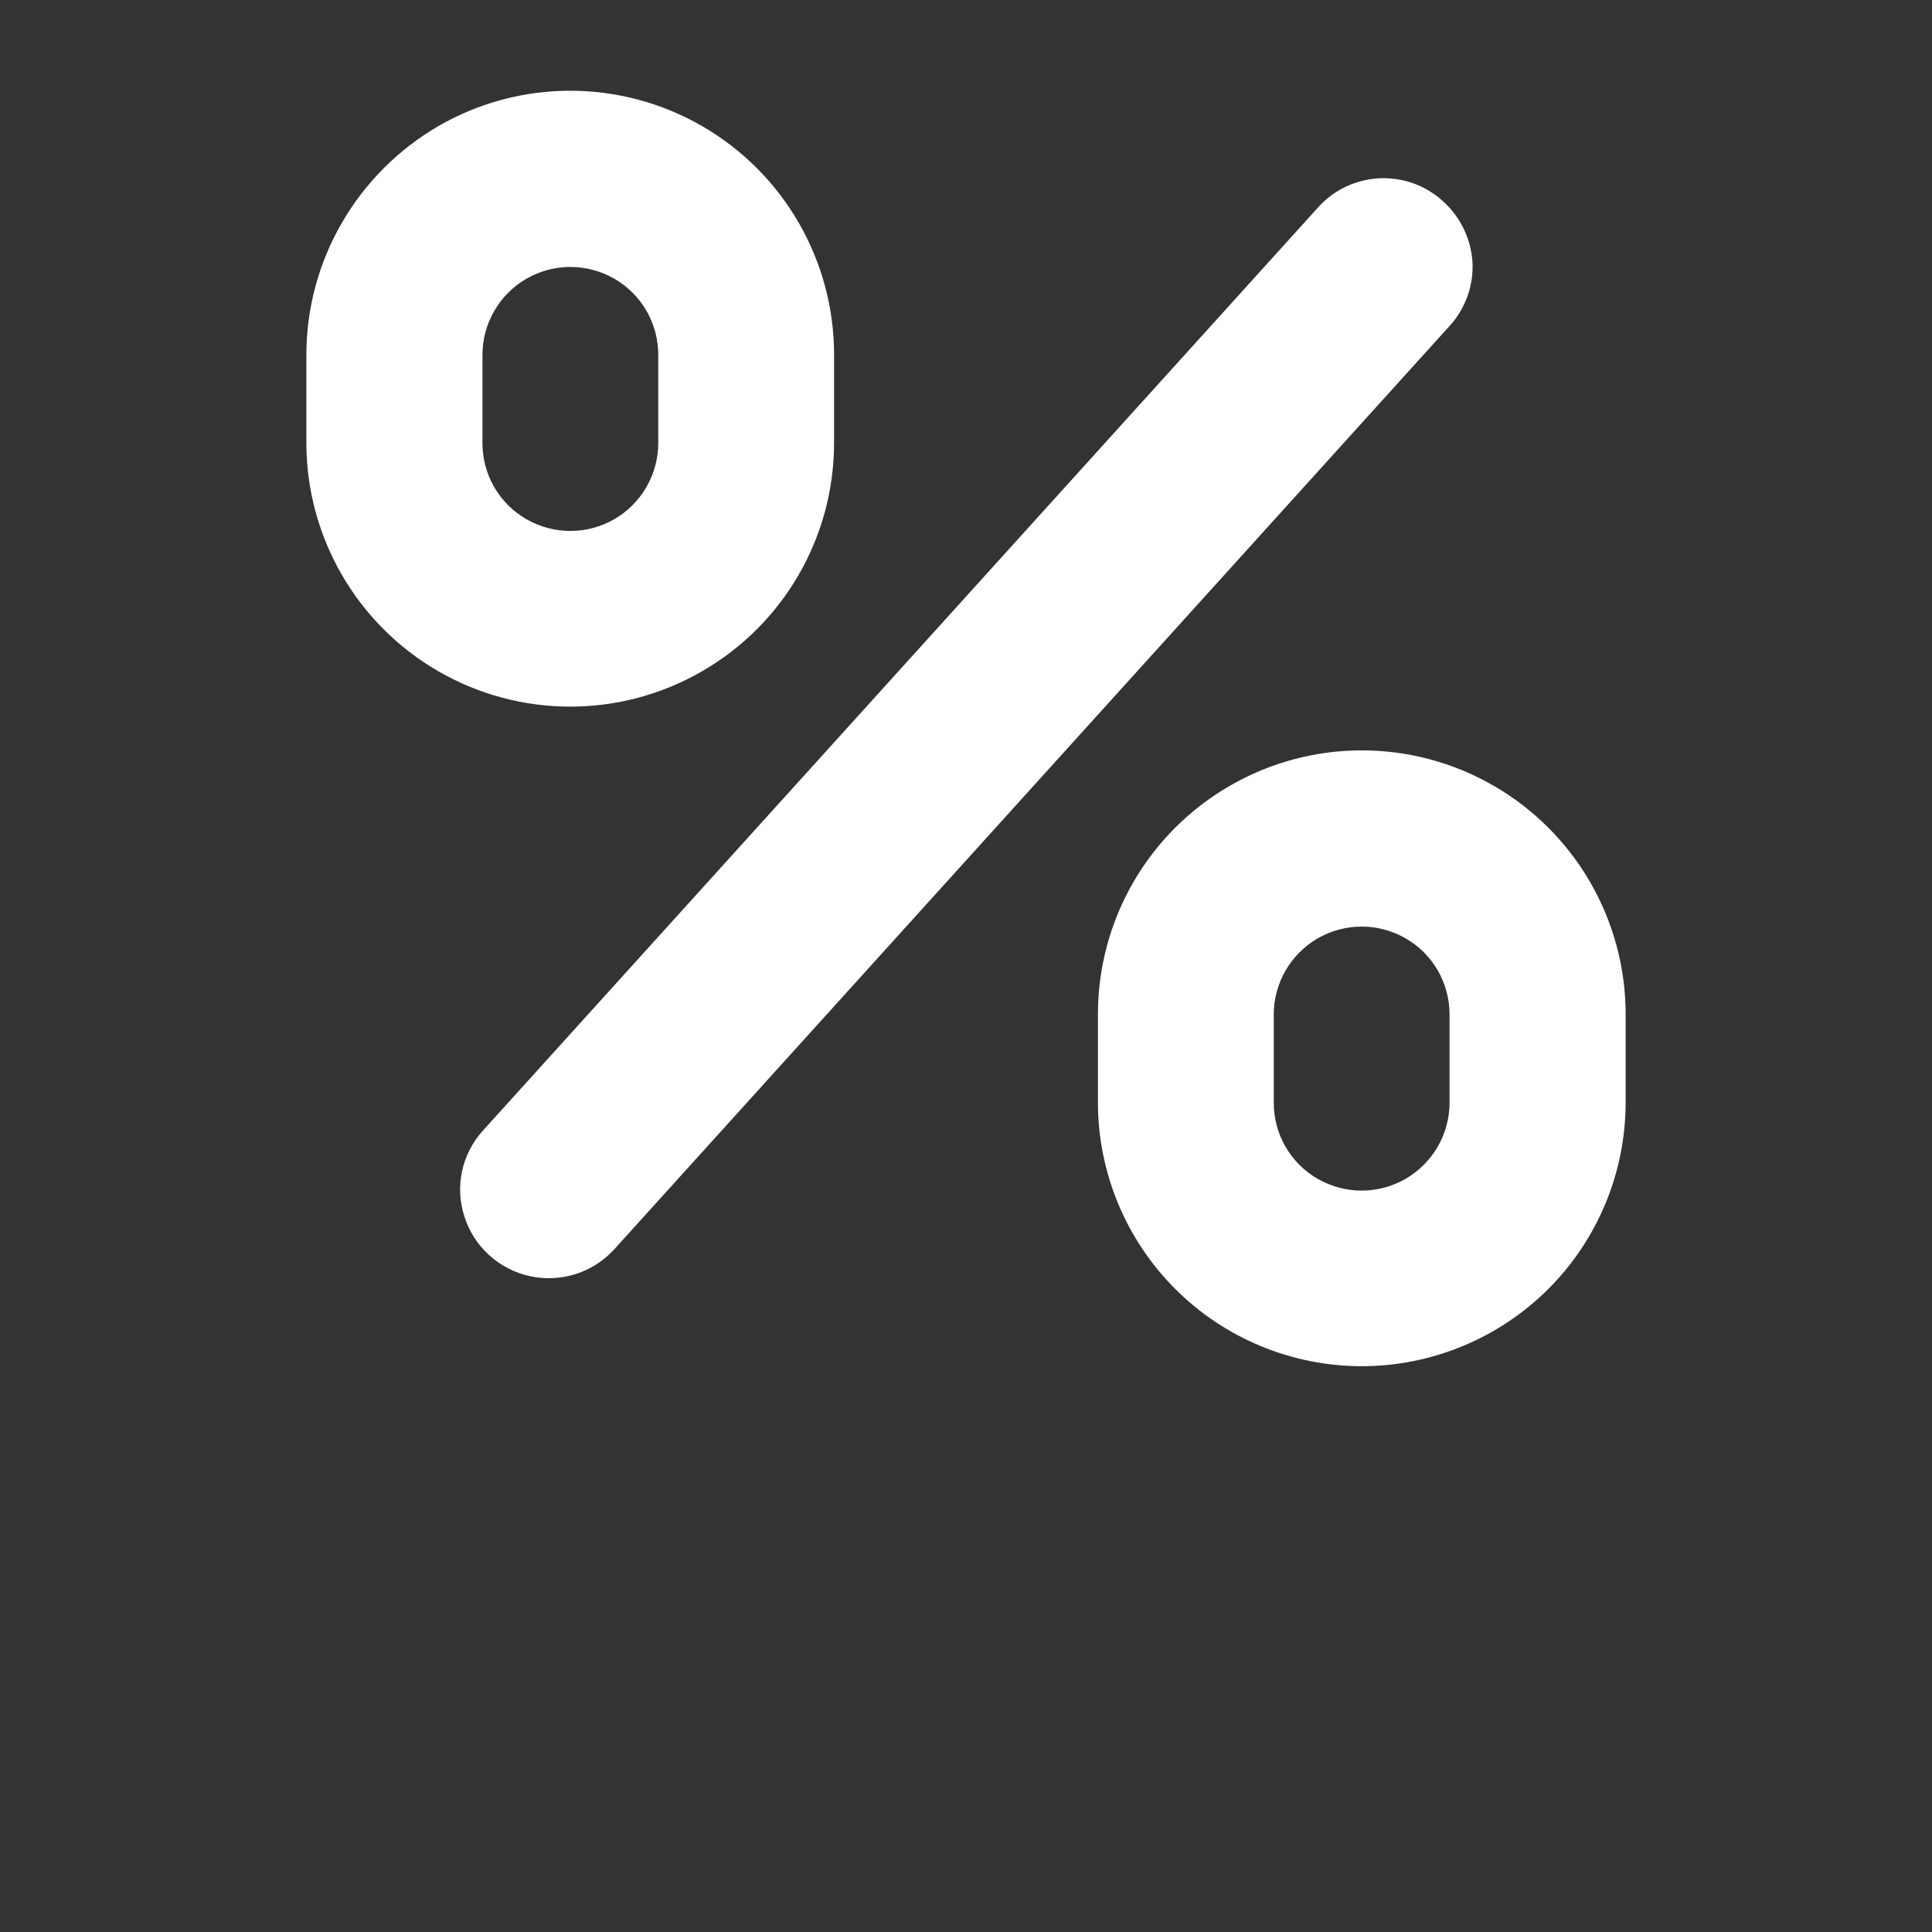 <?xml version="1.0" encoding="utf-8"?>
<!-- Generator: Adobe Illustrator 26.2.1, SVG Export Plug-In . SVG Version: 6.00 Build 0)  -->
<svg version="1.1" id="Capa_1" xmlns="http://www.w3.org/2000/svg" xmlns:xlink="http://www.w3.org/1999/xlink" x="0px" y="0px"
	 viewBox="0 0 700 700" style="enable-background:new 0 0 700 700;" xml:space="preserve">
<rect x="0" y="0" width="700" height="700" fill="#333333" stroke="none"/>
<style type="text/css">
	.st0{fill:#FFFFFF;}
</style>
<path class="st0" d="M111,160.4c0,34.1,18.2,65.7,47.8,82.8c29.6,17.1,66,17.1,95.6,0c29.6-17.1,47.8-48.6,47.8-82.8v-31.9
	c0-34.1-18.2-65.7-47.8-82.8c-29.6-17.1-66-17.1-95.6,0C129.3,62.9,111,94.4,111,128.6L111,160.4z M174.8,128.6
	c0-11.4,6.1-21.9,15.9-27.6c9.9-5.7,22-5.7,31.9,0c9.9,5.7,15.9,16.2,15.9,27.6v31.9c0,11.4-6.1,21.9-15.9,27.6
	c-9.9,5.7-22,5.7-31.9,0c-9.9-5.7-15.9-16.2-15.9-27.6L174.8,128.6z"/>
<path class="st0" d="M493.4,495c25.3,0,49.7-10.1,67.6-28c17.9-17.9,28-42.2,28-67.6v-31.9c0-34.1-18.2-65.7-47.8-82.8
	c-29.6-17.1-66-17.1-95.6,0c-29.6,17.1-47.8,48.6-47.8,82.8v31.9c0,25.4,10.1,49.7,28,67.6C443.7,484.9,468,495,493.4,495L493.4,495
	z M461.5,367.6c0-11.4,6.1-21.9,15.9-27.6c9.9-5.7,22-5.7,31.9,0c9.9,5.7,15.9,16.2,15.9,27.6v31.9c0,11.4-6.1,21.9-15.9,27.6
	c-9.9,5.7-22,5.7-31.9,0c-9.9-5.7-15.9-16.2-15.9-27.6V367.6z"/>
<path class="st0" d="M522.7,72.8c-6.3-5.7-14.5-8.6-23-8.2c-8.4,0.4-16.4,4.2-22,10.4L175,409.6c-7.7,8.5-10.3,20.4-6.7,31.3
	c3.5,10.9,12.6,19.1,23.8,21.5c11.2,2.4,22.8-1.3,30.5-9.8l302.7-334.6v0c5.7-6.3,8.7-14.7,8.2-23.2
	C532.9,86.4,529.1,78.5,522.7,72.8L522.7,72.8z"/>
</svg>
